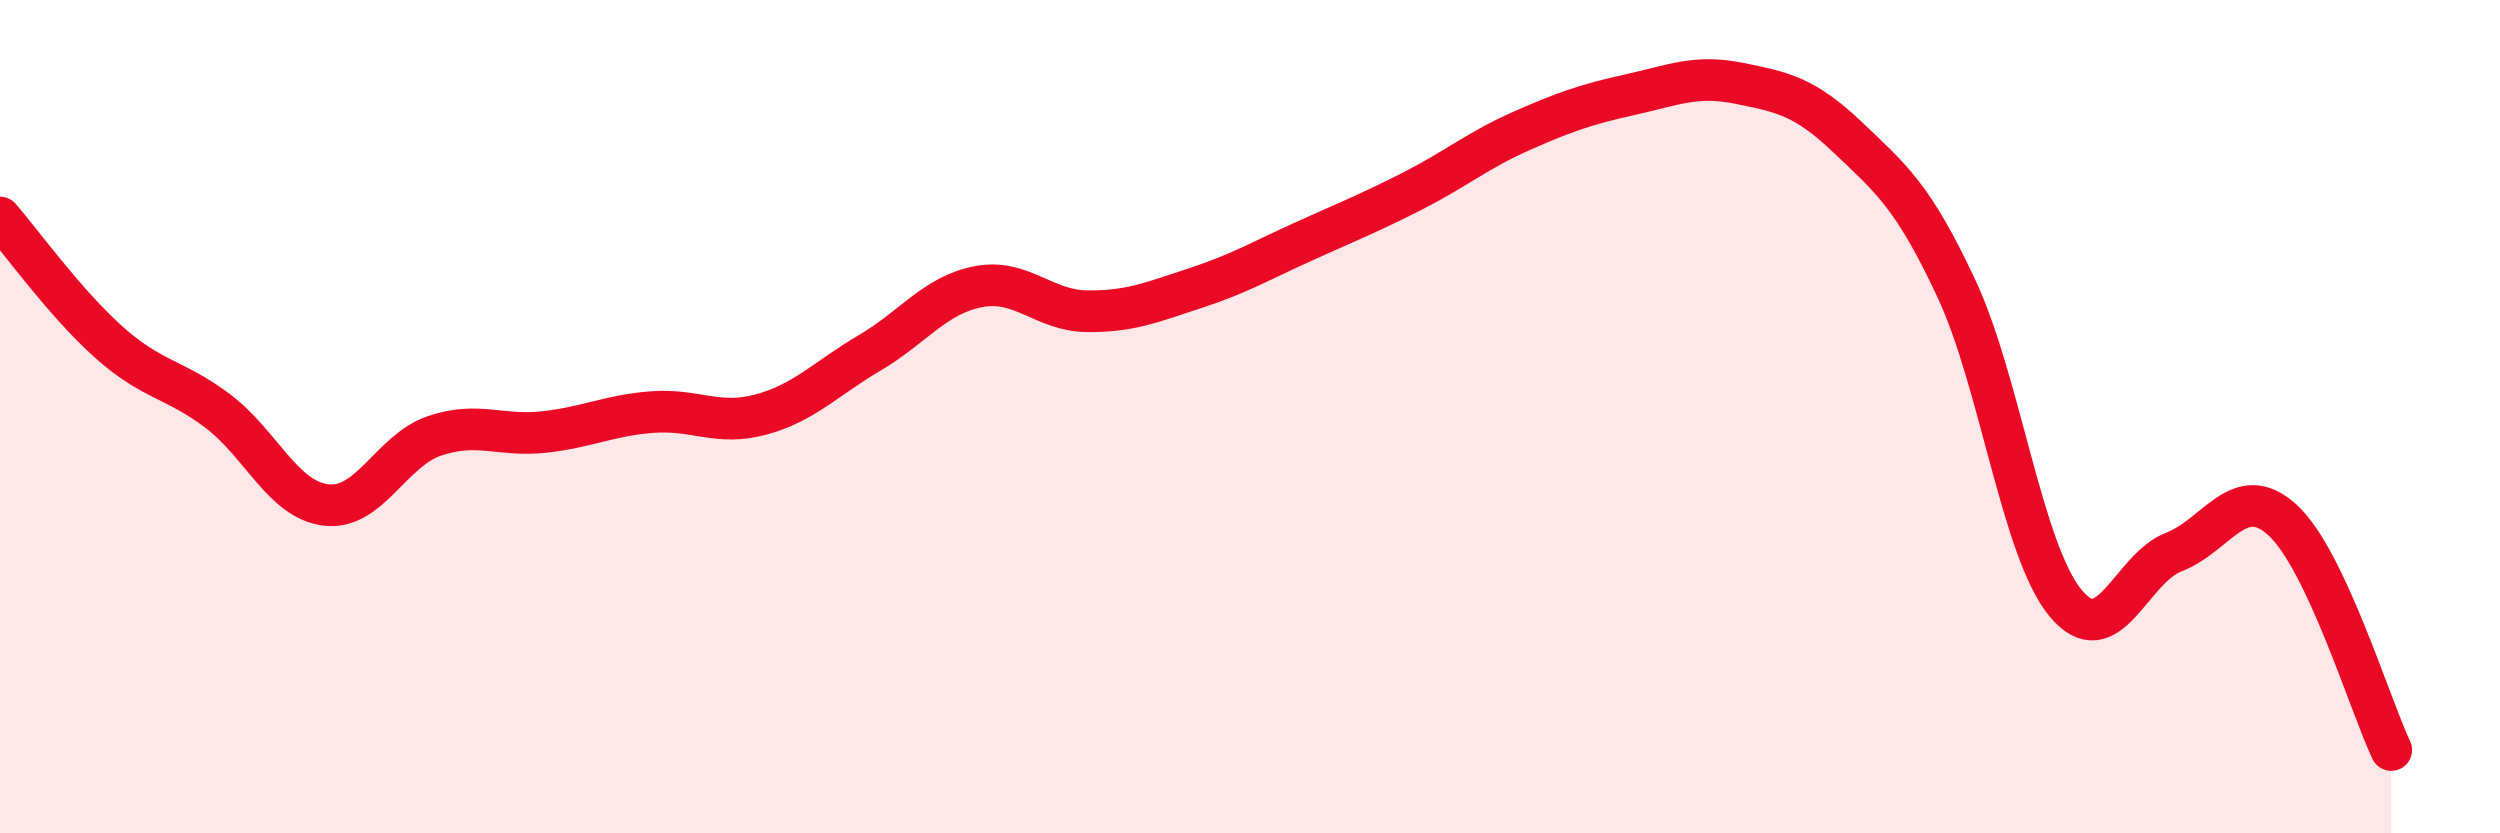 
    <svg width="60" height="20" viewBox="0 0 60 20" xmlns="http://www.w3.org/2000/svg">
      <path
        d="M 0,5.22 C 0.52,5.82 1.57,7.28 2.61,8.21 C 3.65,9.14 4.18,9.08 5.22,9.86 C 6.26,10.64 6.79,12 7.83,12.12 C 8.87,12.24 9.39,10.81 10.43,10.46 C 11.47,10.11 12,10.48 13.04,10.37 C 14.08,10.26 14.61,9.97 15.65,9.89 C 16.69,9.81 17.22,10.23 18.26,9.95 C 19.3,9.67 19.83,9.08 20.87,8.47 C 21.91,7.86 22.44,7.08 23.48,6.88 C 24.52,6.68 25.05,7.46 26.09,7.47 C 27.13,7.48 27.66,7.25 28.7,6.91 C 29.74,6.57 30.26,6.26 31.3,5.79 C 32.34,5.32 32.87,5.11 33.91,4.58 C 34.95,4.05 35.48,3.6 36.52,3.14 C 37.56,2.68 38.09,2.5 39.13,2.27 C 40.17,2.04 40.7,1.79 41.74,2 C 42.78,2.21 43.31,2.31 44.35,3.3 C 45.39,4.29 45.92,4.71 46.96,6.94 C 48,9.17 48.53,13.21 49.57,14.47 C 50.61,15.73 51.13,13.65 52.17,13.25 C 53.21,12.85 53.74,11.53 54.78,12.48 C 55.82,13.43 56.87,16.9 57.39,18L57.39 20L0 20Z"
        fill="#EB0A25"
        opacity="0.1"
        stroke-linecap="round"
        stroke-linejoin="round"
      />
      <path
        d="M 0,5.22 C 0.52,5.82 1.57,7.28 2.61,8.21 C 3.65,9.14 4.18,9.08 5.22,9.86 C 6.26,10.64 6.79,12 7.83,12.12 C 8.87,12.24 9.39,10.81 10.43,10.46 C 11.47,10.11 12,10.48 13.04,10.37 C 14.08,10.26 14.61,9.97 15.65,9.89 C 16.69,9.81 17.22,10.23 18.26,9.95 C 19.3,9.67 19.83,9.08 20.87,8.47 C 21.91,7.86 22.44,7.08 23.48,6.88 C 24.52,6.68 25.05,7.46 26.09,7.47 C 27.13,7.48 27.66,7.25 28.7,6.91 C 29.74,6.57 30.26,6.26 31.3,5.79 C 32.34,5.32 32.87,5.11 33.91,4.58 C 34.95,4.05 35.48,3.6 36.52,3.14 C 37.56,2.68 38.09,2.5 39.13,2.27 C 40.17,2.04 40.7,1.79 41.74,2 C 42.78,2.21 43.31,2.31 44.35,3.3 C 45.39,4.29 45.92,4.71 46.96,6.94 C 48,9.17 48.53,13.21 49.57,14.47 C 50.61,15.73 51.13,13.65 52.17,13.25 C 53.21,12.85 53.74,11.53 54.78,12.48 C 55.82,13.43 56.87,16.9 57.39,18"
        stroke="#EB0A25"
        stroke-width="1"
        fill="none"
        stroke-linecap="round"
        stroke-linejoin="round"
      />
    </svg>
  